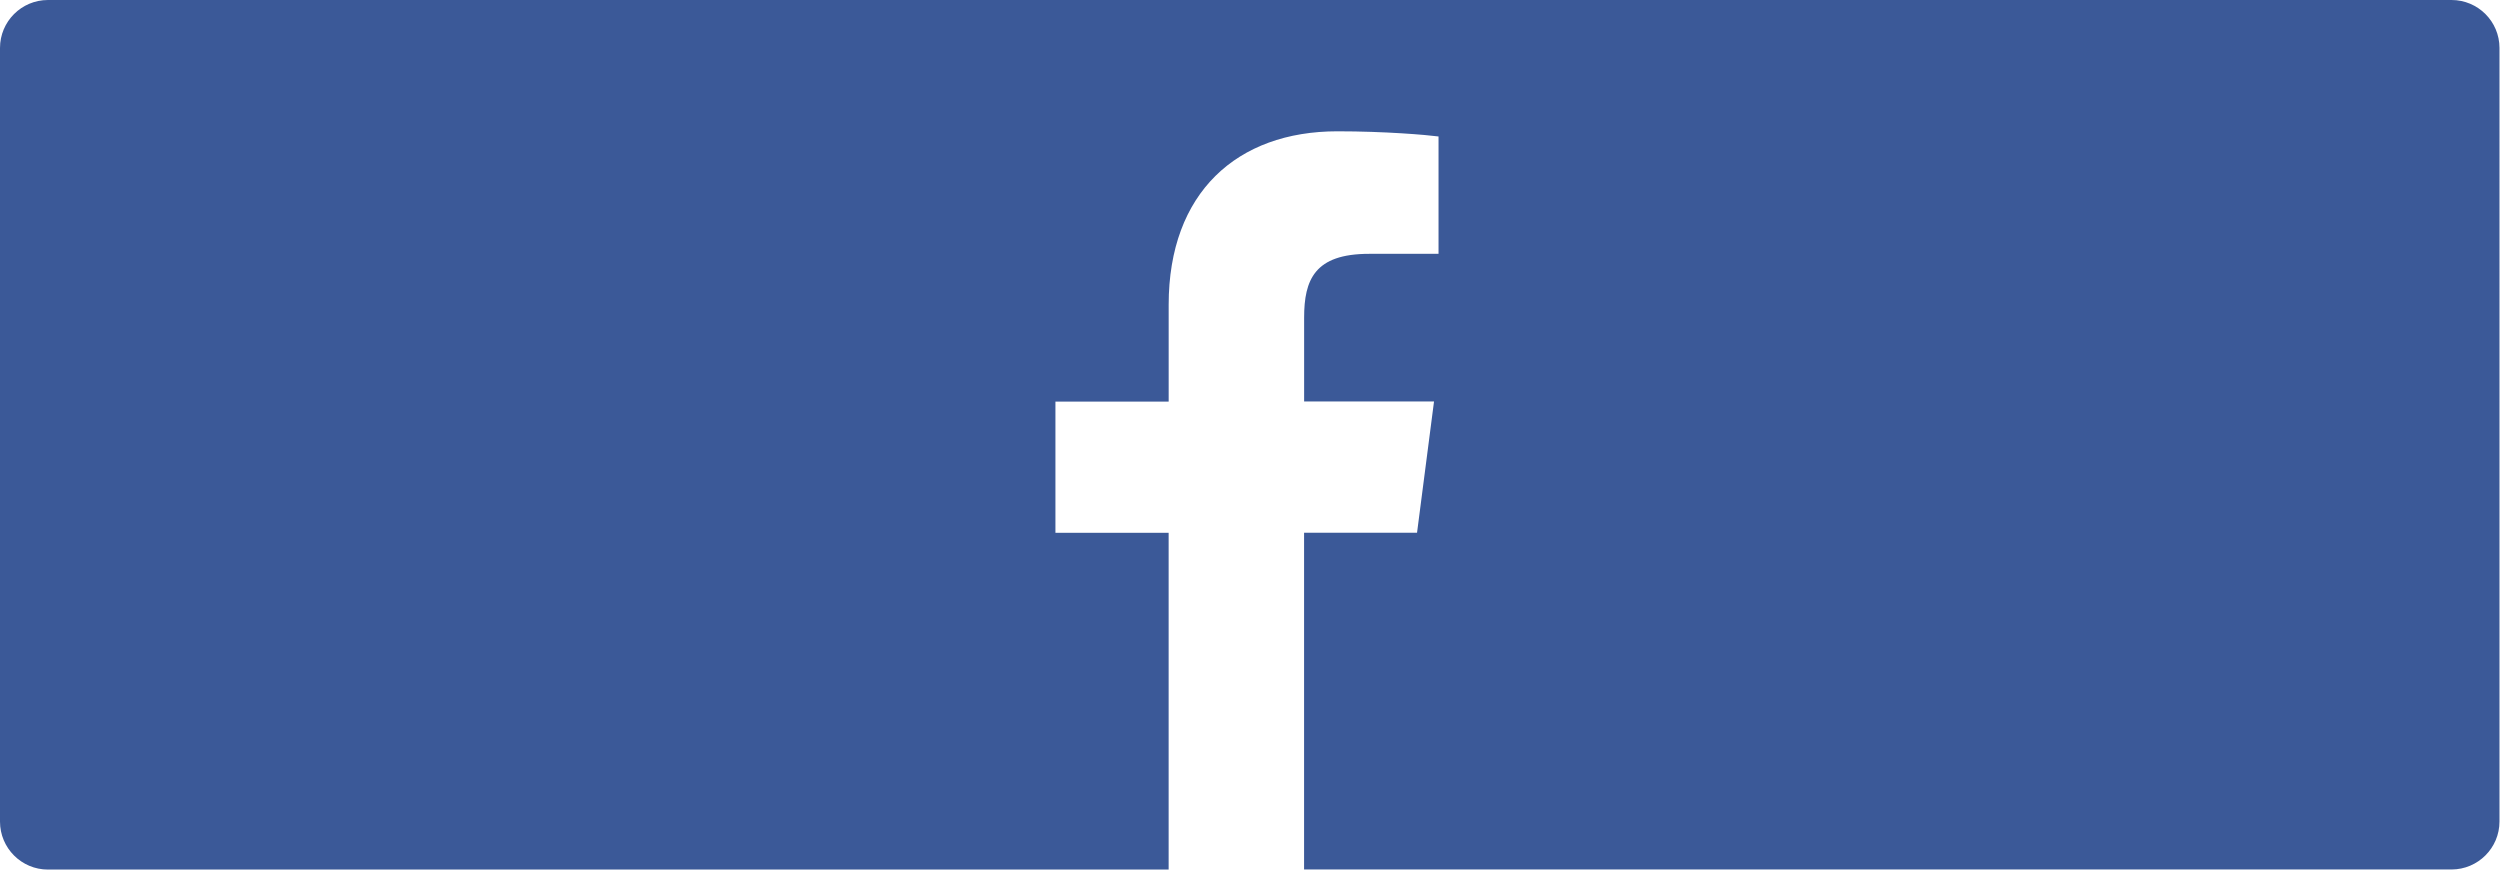<svg xmlns="http://www.w3.org/2000/svg" width="92" height="32" viewBox="0 0 92 32">
    <path fill="#3B5998" fill-rule="nonzero" d="M90.215 0H1.765C.791 0 0 .79 0 1.766v28.467C0 31.209.79 32 1.765 32h41.241V19.608H38.84v-4.83h4.167v-3.562c0-4.133 2.522-6.384 6.207-6.384 1.767 0 3.282.132 3.724.19V9.34l-2.556.001c-2.004 0-2.39.953-2.39 2.351v3.083h4.78l-.625 4.83H47.99v12.392h42.224c.976 0 1.767-.792 1.767-1.765V1.765C91.981.79 91.191 0 90.215 0z"/>
</svg>
